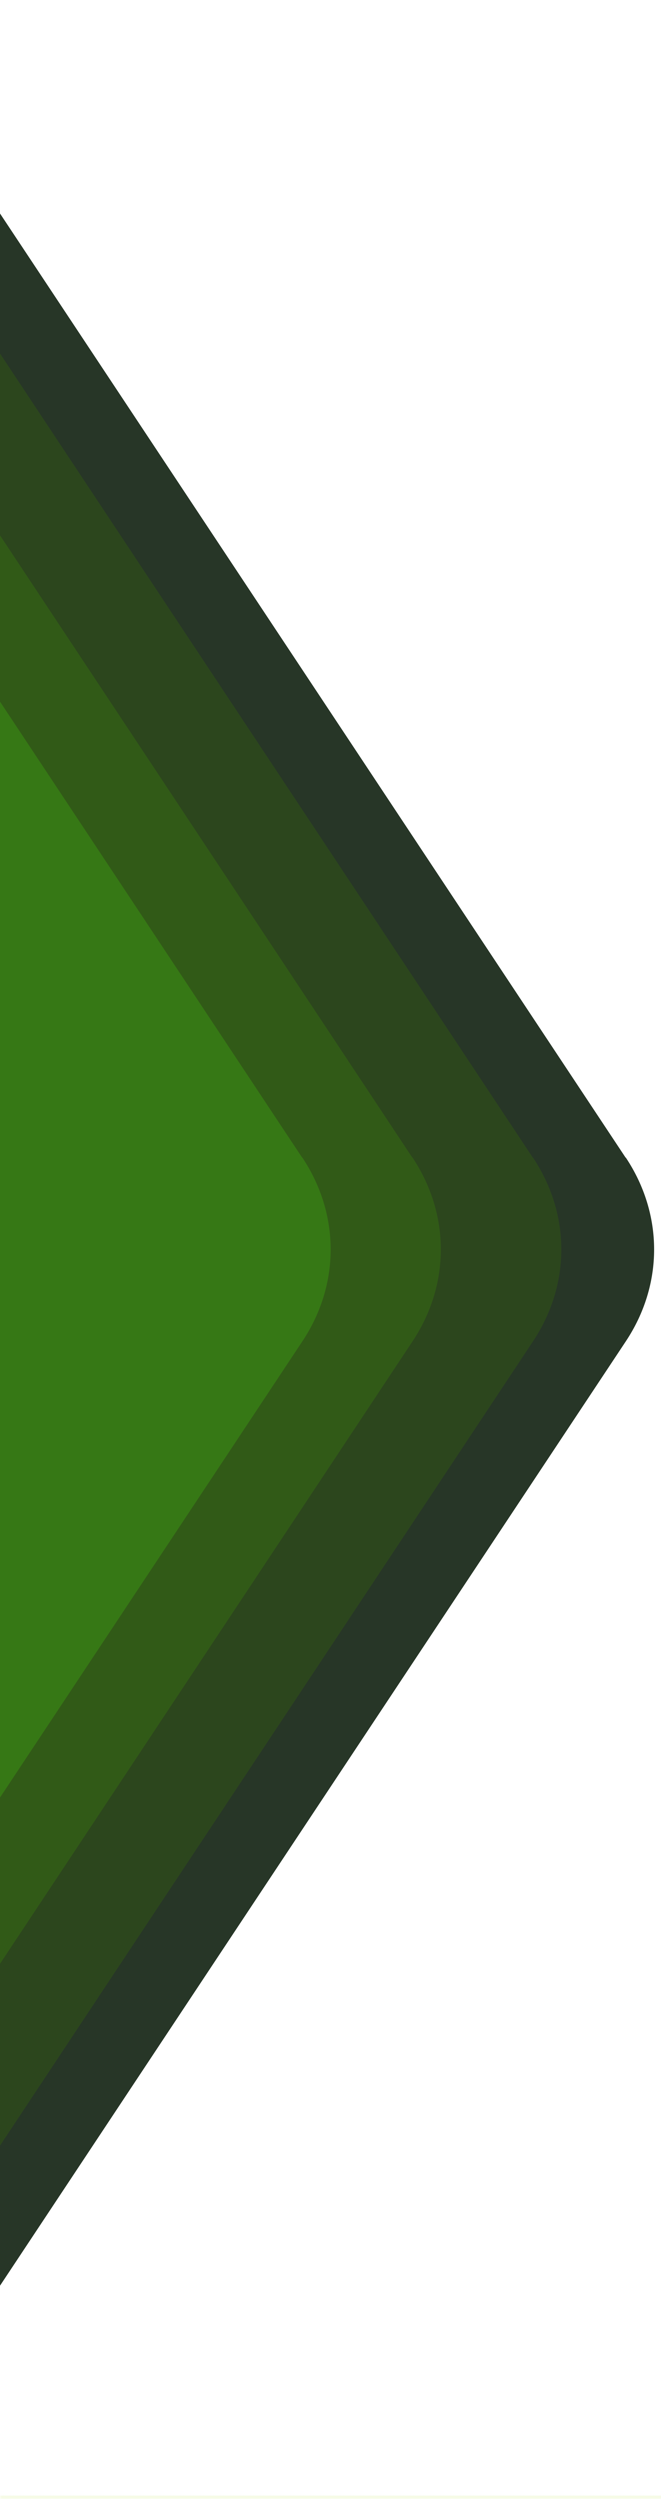 <svg width="192" height="726" viewBox="0 0 192 726" fill="none" xmlns="http://www.w3.org/2000/svg">
<g clip-path="url(#clip0_68721_3854)">
<g clip-path="url(#clip1_68721_3854)">
<mask id="path-1-inside-1_68721_3854" fill="white">
<path d="M0 0H1920V726H0V0Z"/>
</mask>
<g clip-path="url(#clip2_68721_3854)">
<path d="M181.716 336.295L-23.385 26.719C-34.345 10.204 -54.568 0 -76.389 0H-486.624C-508.511 0 -528.766 10.204 -539.726 26.719L-744.827 336.295C-755.787 352.81 -755.787 373.162 -744.827 389.677L-636.144 553.688L-539.693 699.281C-528.734 715.795 -508.511 726 -486.591 726H-76.356C-54.535 726 -34.279 715.795 -23.352 699.281L73.099 553.688L181.781 389.677C192.741 373.162 192.741 352.81 181.781 336.295" fill="#273627"/>
<path d="M154.763 336.295L-50.338 26.719C-61.298 10.204 -81.521 0 -103.342 0H-513.577C-535.464 0 -555.72 10.204 -566.679 26.719L-771.78 336.295C-782.74 352.81 -782.74 373.162 -771.78 389.677L-663.098 553.688L-566.646 699.281C-555.687 715.795 -535.464 726 -513.545 726H-103.31C-81.488 726 -61.233 715.795 -50.306 699.281L46.145 553.688L154.828 389.677C165.788 373.162 165.788 352.81 154.828 336.295" fill="#2C461D"/>
<path d="M119.763 336.295L-85.338 26.719C-96.298 10.204 -116.521 0 -138.342 0H-548.577C-570.464 0 -590.72 10.204 -601.679 26.719L-806.78 336.295C-817.74 352.81 -817.74 373.162 -806.78 389.677L-698.098 553.688L-601.646 699.281C-590.687 715.795 -570.464 726 -548.545 726H-138.31C-116.488 726 -96.233 715.795 -85.305 699.281L11.146 553.688L119.828 389.677C130.788 373.162 130.788 352.81 119.828 336.295" fill="#315A17"/>
<path d="M87.763 336.295L-117.338 26.719C-128.298 10.204 -148.521 0 -170.342 0H-580.577C-602.464 0 -622.72 10.204 -633.679 26.719L-838.78 336.295C-849.74 352.81 -849.74 373.162 -838.78 389.677L-730.098 553.688L-633.646 699.281C-622.687 715.795 -602.464 726 -580.545 726H-170.31C-148.488 726 -128.233 715.795 -117.306 699.281L-20.855 553.688L87.828 389.677C98.788 373.162 98.788 352.81 87.828 336.295" fill="#367815"/>
</g>
</g>
<path d="M1920 726V725H0V726V727H1920V726Z" fill="#A2DA07" fill-opacity="0.1" mask="url(#path-1-inside-1_68721_3854)"/>
</g>
<defs>
<clipPath id="clip0_68721_3854">
<rect width="192" height="726" fill="white"/>
</clipPath>
<clipPath id="clip1_68721_3854">
<path d="M0 0H1920V726H0V0Z" fill="white"/>
</clipPath>
<clipPath id="clip2_68721_3854">
<rect width="1173" height="726" fill="white" transform="translate(-983)"/>
</clipPath>
</defs>
</svg>
